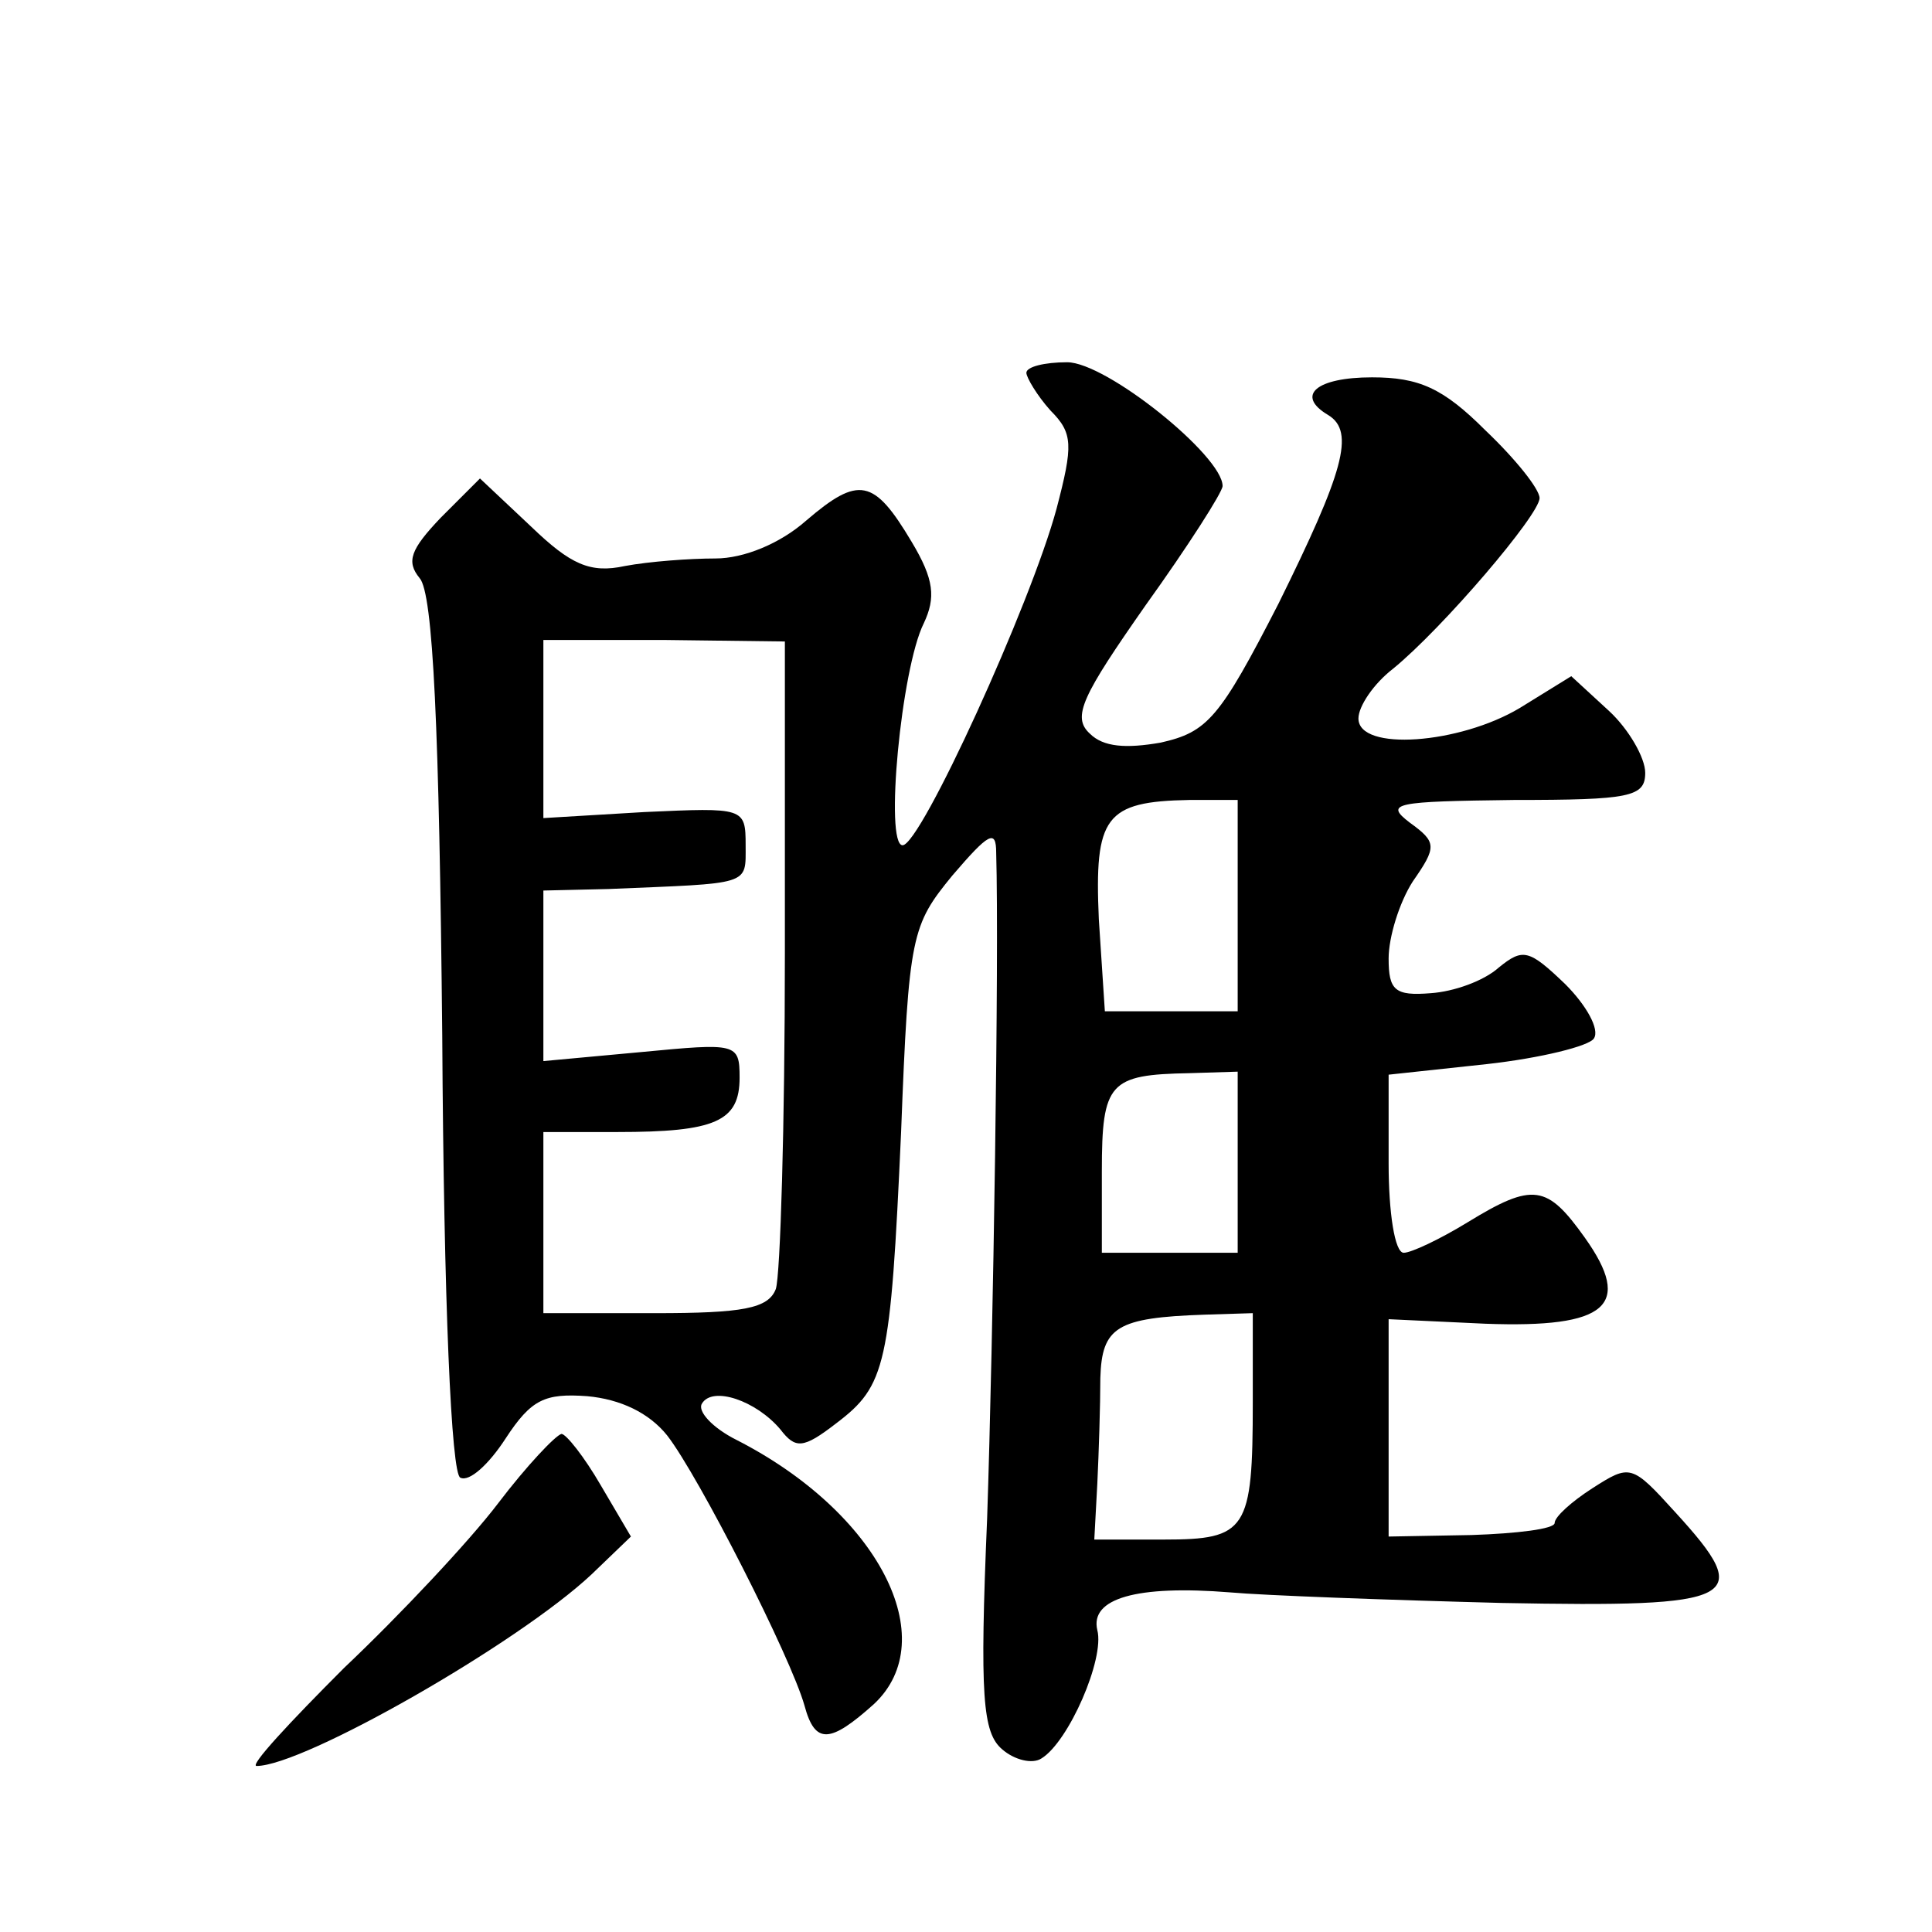 <?xml version="1.0" standalone="no"?>
<!DOCTYPE svg PUBLIC "-//W3C//DTD SVG 20010904//EN"
 "http://www.w3.org/TR/2001/REC-SVG-20010904/DTD/svg10.dtd">
<svg version="1.0" xmlns="http://www.w3.org/2000/svg"
 width="128pt" height="128pt" viewBox="0 0 128 128"
 preserveAspectRatio="xMidYMid meet">
<g transform="translate(0,128) scale(0.1,-0.1)"
fill="#0" stroke="none">
<path d="M680 1033 c0 -3 7 -15 16 -25 15 -15 15 -23 4 -65 -17 -63 -90 -223 -102
-223 -12 0 -1 117 14 147 8 17 7 29 -8 54 -25 42 -35 44 -70 14 -17 -15 -41 -25
-60 -25 -17 0 -44 -2 -60 -5 -23 -5 -36 1 -62 26 l-34 32 -26 -26 c-20 -21 -23
-29 -14 -40 9 -10 13 -100 15 -303 1 -177 6 -291 12 -293 6 -3 19 9 30 26 17 26
26 30 54 28 22 -2 41 -11 53 -26 21 -27 82 -147 91 -179 7 -26 17 -25 46 1 46 43
3 127 -91 175 -16 8 -26 19 -23 24 7 12 36 2 52 -17 10 -13 15 -13 37 4 33 25 36
38 43 193 5 131 7 137 34 170 24 28 29 31 29 15 2 -69 -2 -322 -6 -441 -5 -118
-3 -142 10 -153 8 -7 20 -10 26 -6 18 11 42 66 37 85 -5 21 26 30 88 25 22 -2 103
-5 180 -7 158 -3 168 2 115 60 -29 32 -30 32 -55 16 -14 -9 -25 -19 -25 -23 0 -4
-25 -7 -55 -8 l-55 -1 0 72 0 72 64 -3 c81 -3 98 12 66 57 -25 35 -34 37 -78 10
-18 -11 -37 -20 -42 -20 -6 0 -10 27 -10 59 l0 59 65 7 c36 4 68 12 71 17 4 6 -5
22 -19 36 -24 23 -28 24 -44 11 -10 -9 -30 -16 -45 -17 -24 -2 -28 2 -28 23 0 14
7 37 16 51 16 23 16 26 -2 39 -17 13 -10 14 69 15 77 0 87 2 87 18 0 10 -11 29
-24 41 l-25 23 -34 -21 c-40 -24 -107 -29 -107 -7 0 8 10 23 23 33 33 27 97 102
97 113 0 6 -16 26 -36 45 -28 28 -44 35 -75 35 -37 0 -51 -12 -29 -25 18 -11 10
-38 -33 -125 -39 -76 -47 -85 -78 -92 -23 -4 -38 -3 -47 6 -12 11 -5 25 37 85 28
39 51 75 51 79 0 20 -77 82 -103 82 -15 0 -27 -3 -27 -7z m-160 -385 c0 -113 -3
-213 -6 -222 -5 -13 -22 -16 -80 -16 l-74 0 0 60 0 60 49 0 c65 0 81 7 81 36 0
23 -2 23 -65 17 l-65 -6 0 57 0 56 43 1 c95 4 91 2 91 29 0 25 -1 25 -67 22 l-67
-4 0 59 0 59 80 0 80 -1 0 -207z m300 32 l0 -70 -44 0 -44 0 -4 61 c-3 68 4 78
60 79 l32 0 0 -70z m0 -170 l0 -60 -45 0 -45 0 0 54 c0 59 5 64 58 65 l32 1 0 -60z
m10 -159 c0 -85 -4 -91 -59 -91 l-46 0 2 37 c1 21 2 52 2 70 1 34 11 40 69 42 l32
1 0 -59z M330 284 c-19 -25 -65 -74 -102 -109 -36 -36 -63 -65 -58 -65 31 0 173
81 222 127 l26 25 -20 34 c-11 19 -23 34 -26 34 -4 -1 -23 -21 -42 -46z"/>
</g>
</svg>
